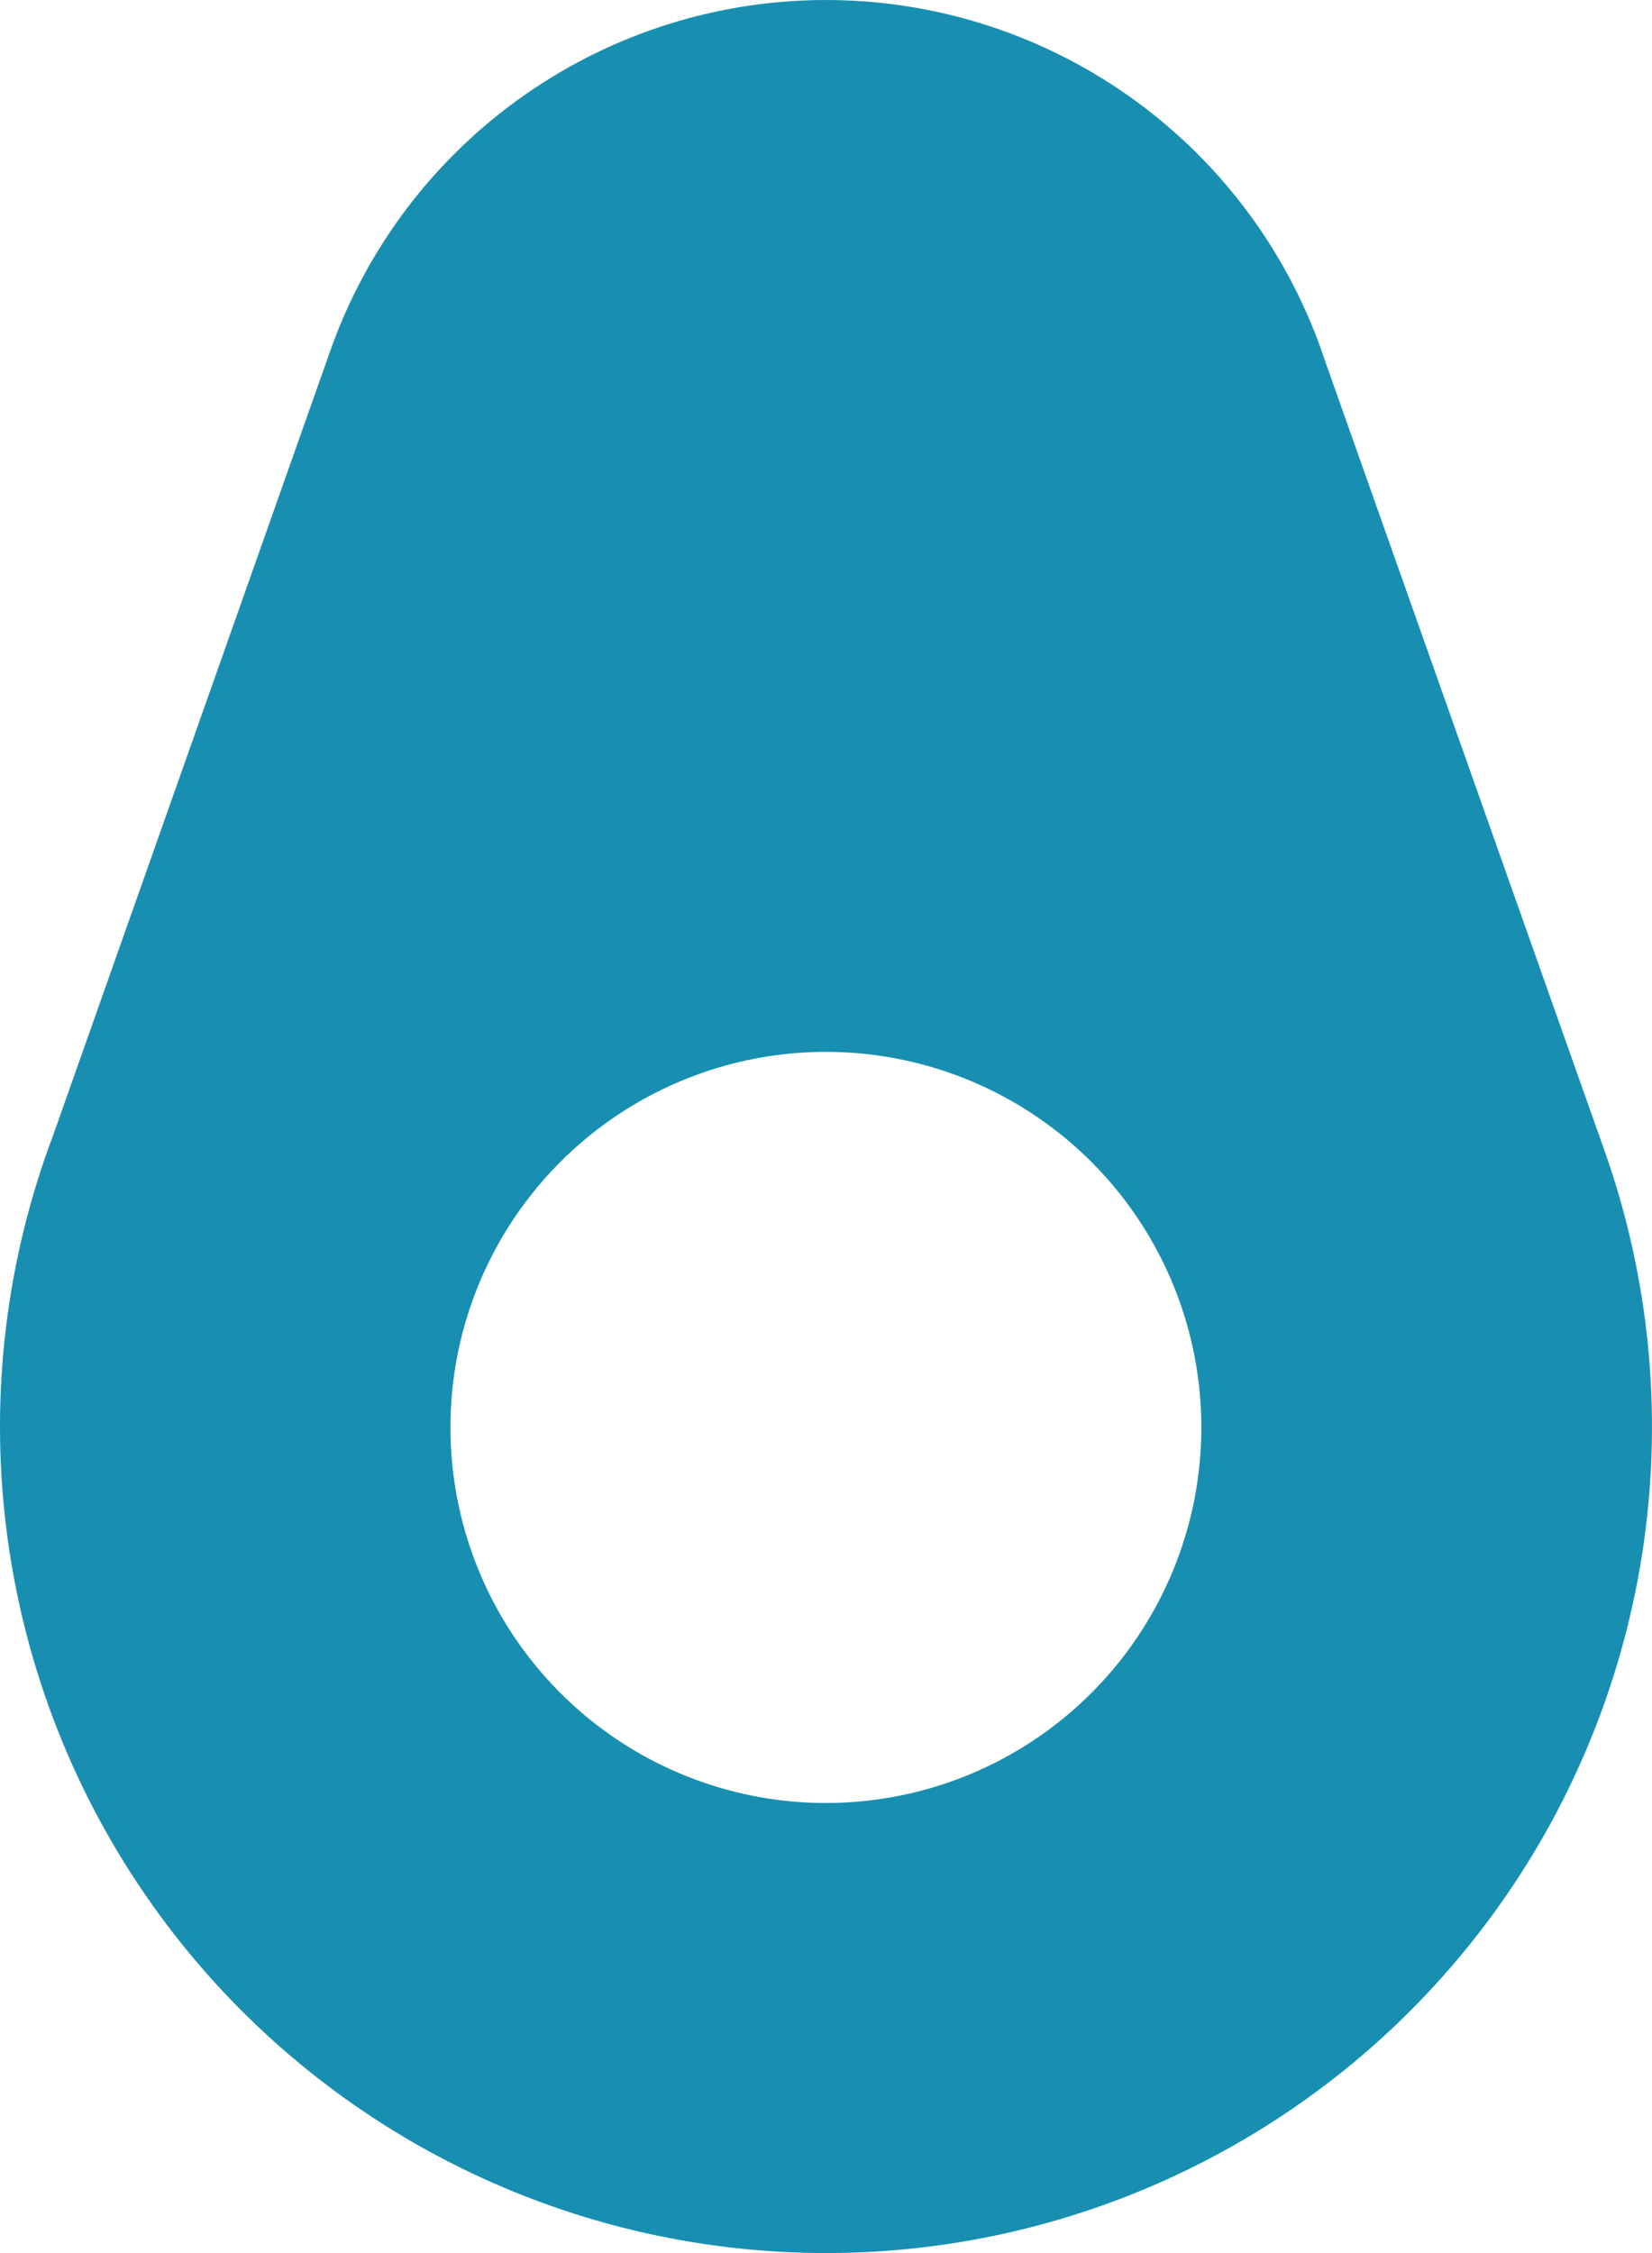 <svg xmlns="http://www.w3.org/2000/svg" width="44" height="60" viewBox="0 0 44 60" fill="none"><path d="M42.747 30.677L35.297 9.626C34.384 6.85 32.625 4.429 30.267 2.703C27.91 0.977 25.071 0.032 22.149 0.001C19.227 -0.031 16.369 0.853 13.975 2.528C11.58 4.203 9.77 6.585 8.797 9.341L1.42 30.22C0.169 33.531 -0.265 37.094 0.156 40.609C0.576 44.123 1.837 47.484 3.833 50.407C5.829 53.33 8.501 55.727 11.621 57.397C14.741 59.067 18.218 59.959 21.756 59.999C25.295 60.038 28.791 59.223 31.947 57.622C35.104 56.022 37.827 53.684 39.888 50.806C41.948 47.928 43.283 44.596 43.781 41.092C44.279 37.587 43.924 34.015 42.747 30.677ZM21.997 48.015C20.02 48.015 18.086 47.428 16.442 46.33C14.797 45.23 13.515 43.669 12.758 41.841C12.002 40.013 11.804 38.002 12.189 36.062C12.575 34.122 13.528 32.34 14.926 30.941C16.325 29.542 18.107 28.59 20.046 28.204C21.986 27.818 23.997 28.016 25.824 28.773C27.651 29.53 29.213 30.812 30.312 32.457C31.411 34.102 31.997 36.035 31.997 38.013C31.997 40.666 30.944 43.21 29.068 45.086C27.193 46.961 24.649 48.015 21.997 48.015Z" fill="#188FB1"></path></svg>